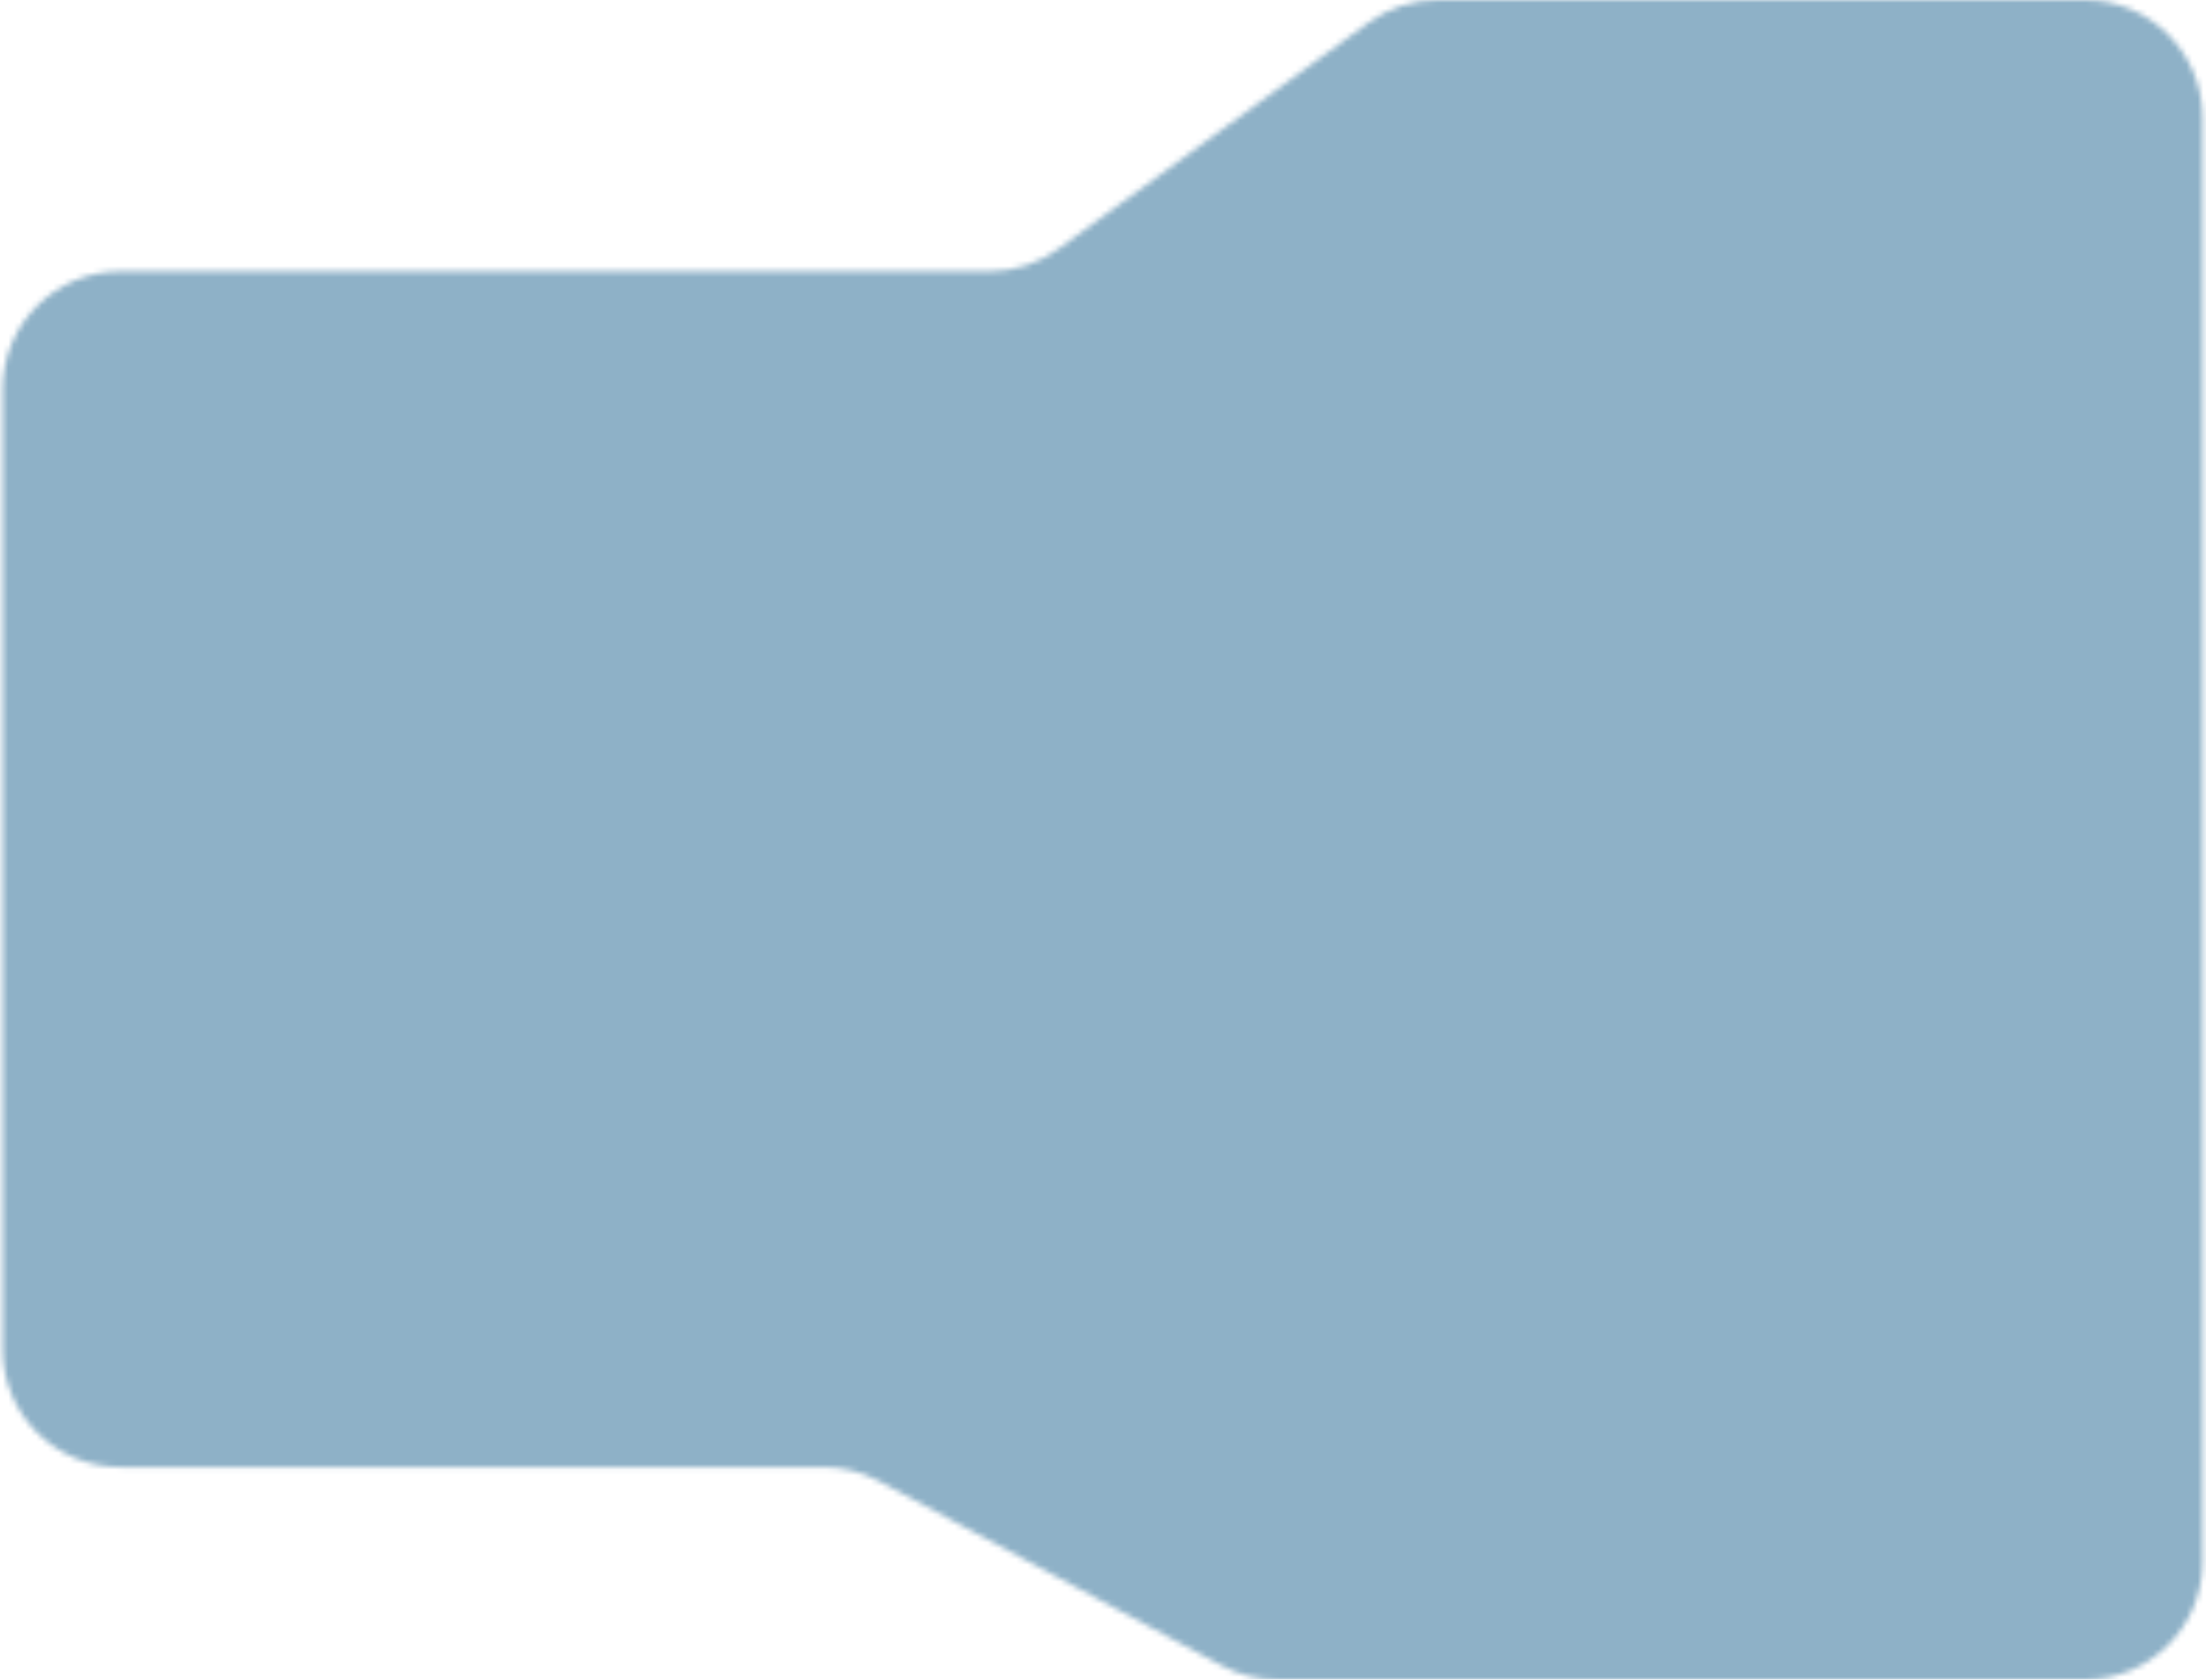 <svg width="394" height="300" viewBox="0 0 394 300" fill="none" xmlns="http://www.w3.org/2000/svg">
<mask id="mask0_2001_1870" style="mask-type:alpha" maskUnits="userSpaceOnUse" x="0" y="0" width="394" height="300">
<path d="M176.683 48.475H21.501C9.894 48.475 0.484 57.884 0.484 69.492V241.017C0.484 252.624 9.894 262.034 21.501 262.034H147.05C150.528 262.034 153.952 262.897 157.014 264.546L218.192 297.488C221.254 299.137 224.678 300 228.156 300H372.349C383.956 300 393.366 290.59 393.366 278.983V21.017C393.366 9.41 383.956 0 372.349 0H256.828C252.375 0 248.038 1.414 244.441 4.039L189.071 44.436C185.474 47.06 181.136 48.475 176.683 48.475Z" fill="#D9D9D9"/>
</mask>
<g mask="url(#mask0_2001_1870)">
<path d="M414.512 292.87C414.512 305.226 404.495 315.243 392.139 315.243L-1.549 315.243C-13.905 315.243 -23.922 305.227 -23.922 292.871V21.995C-23.922 9.639 -13.905 -0.378 -1.549 -0.378L119.852 -0.378C132.209 -0.378 142.225 -10.395 142.225 -22.751V-29.83C142.225 -42.187 152.242 -52.203 164.598 -52.203H392.139C404.495 -52.203 414.512 -42.187 414.512 -29.83L414.512 292.87Z" fill="#8EB1C7"/>
</g>
</svg>
